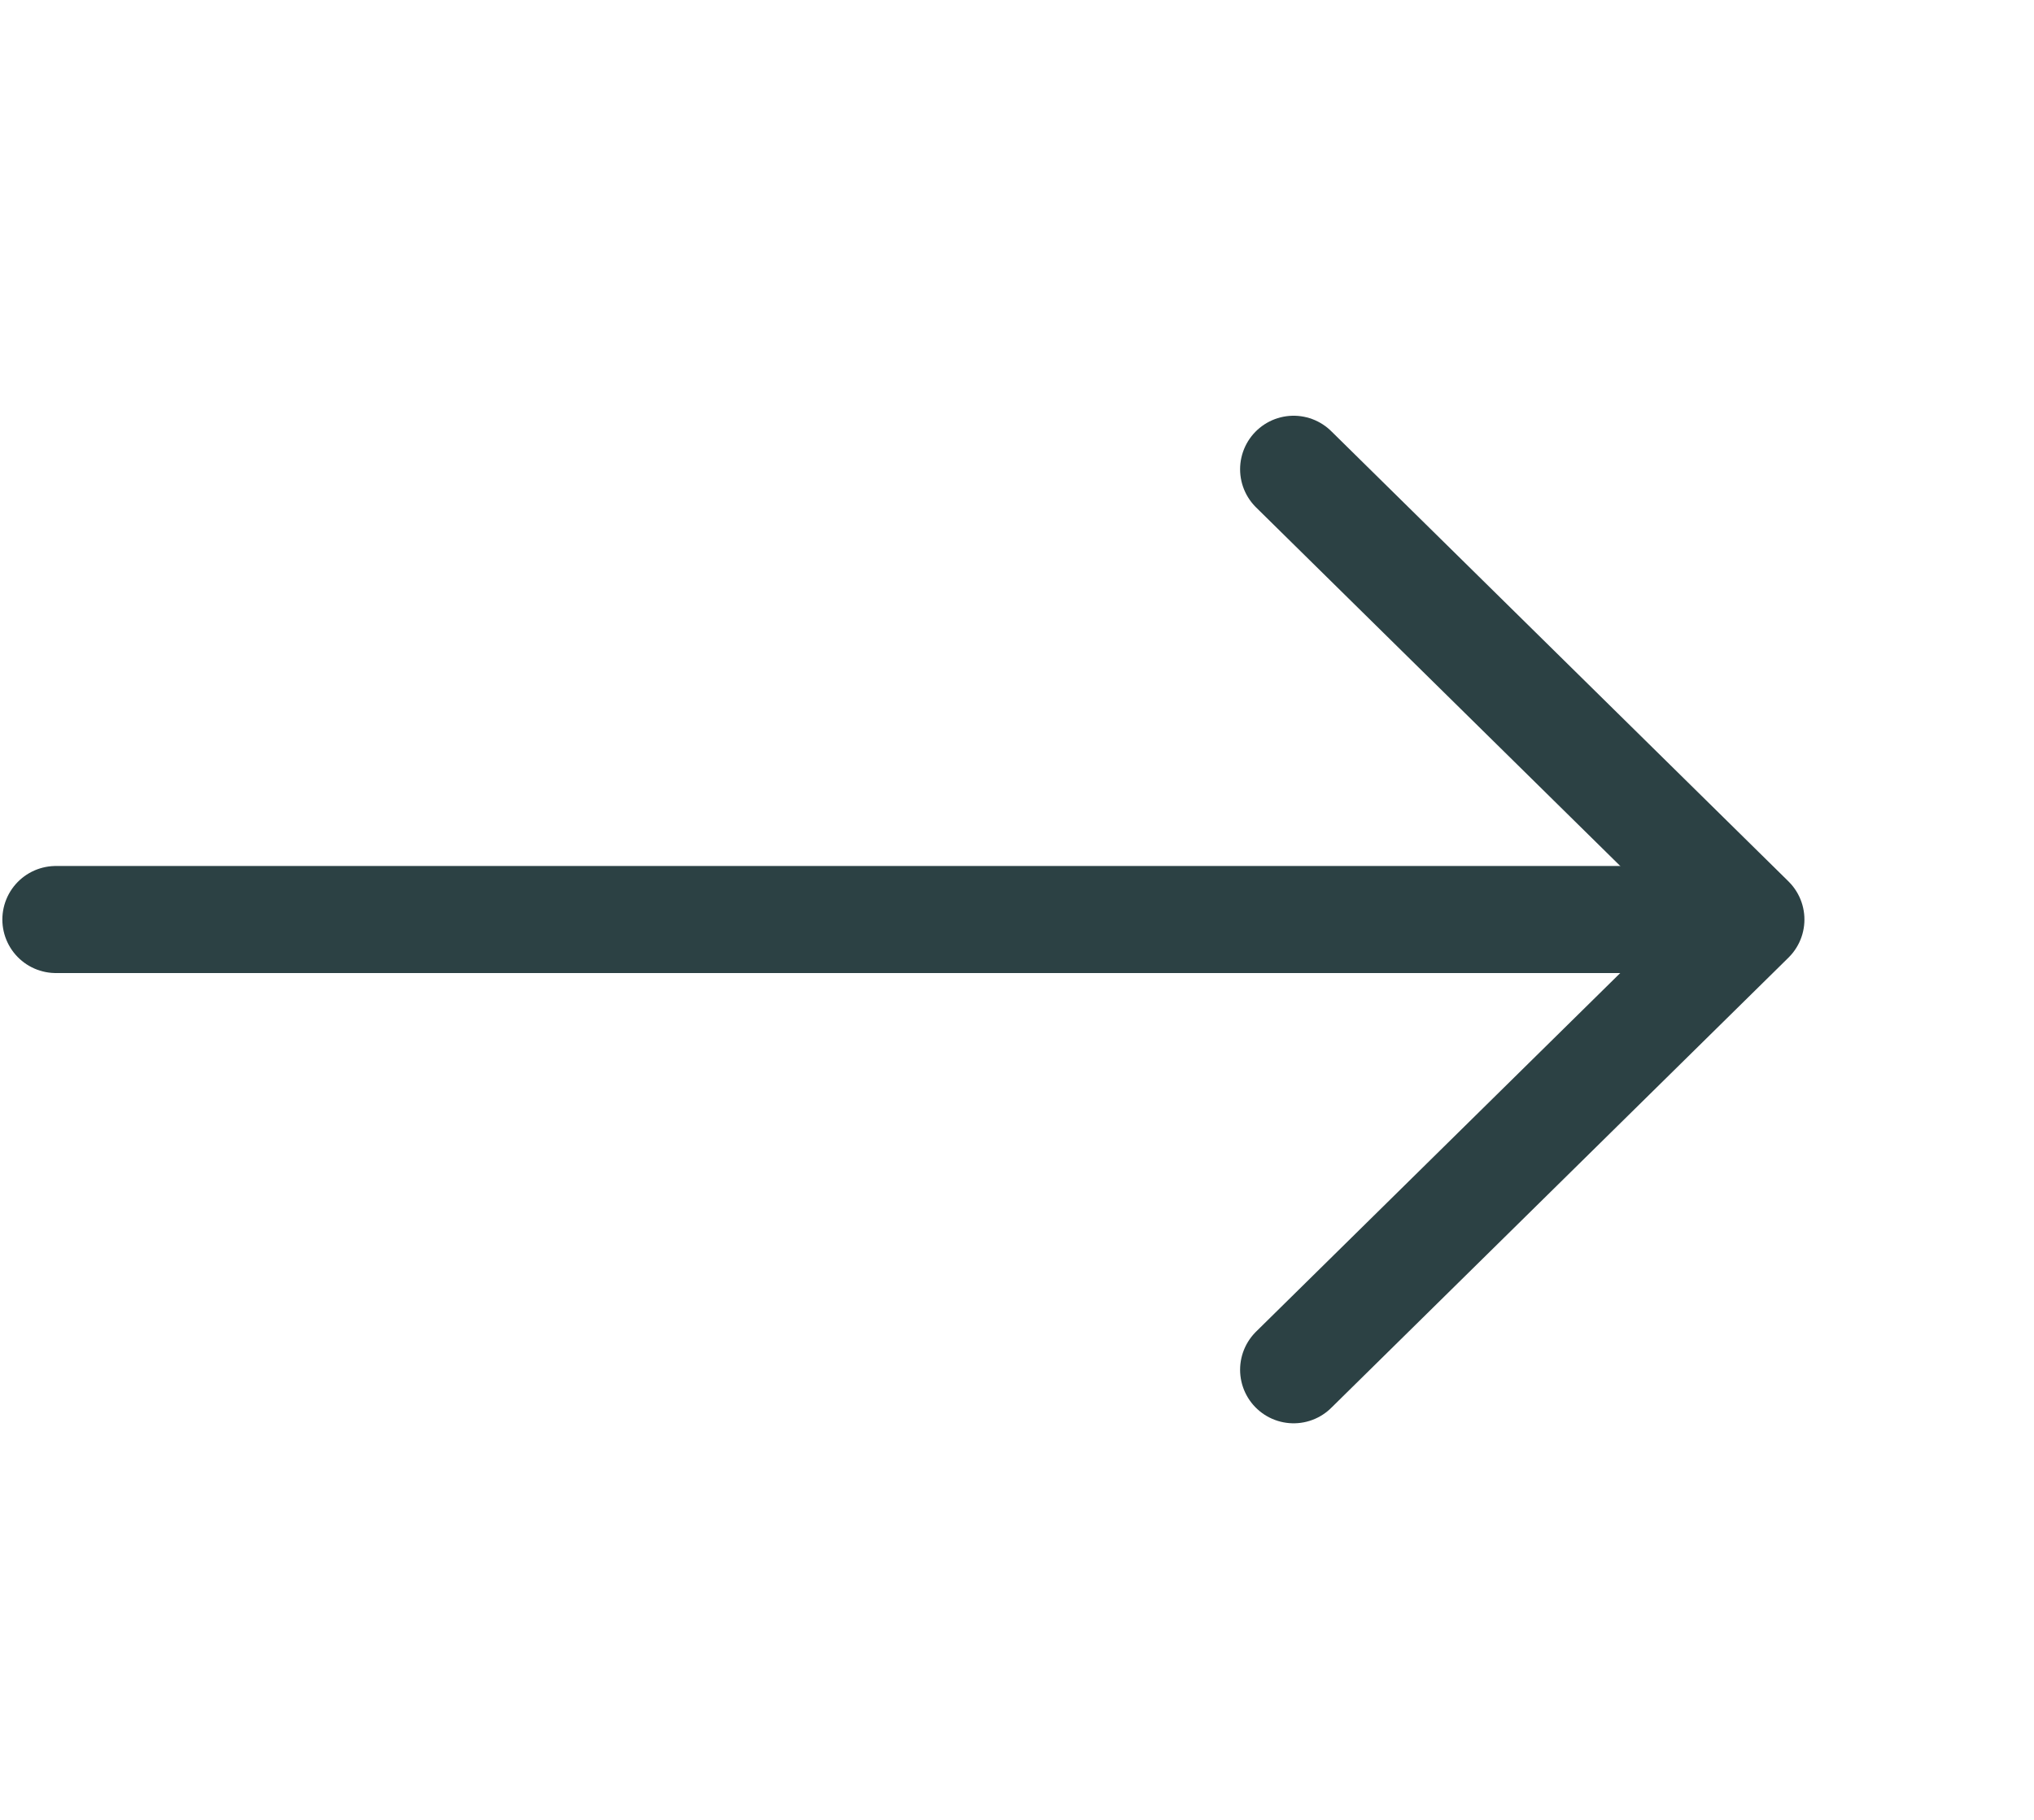 <svg width="38" height="34" viewBox="0 0 38 34" fill="none" xmlns="http://www.w3.org/2000/svg">
<path d="M24.168 8.767L32.711 17.179L24.168 25.591" stroke="#2C4144" stroke-width="2" stroke-miterlimit="10" stroke-linecap="round" stroke-linejoin="round"/>
<path d="M1.044 17.179L32.007 17.179" stroke="#2C4144" stroke-width="2" stroke-miterlimit="10" stroke-linecap="round" stroke-linejoin="round"/>
</svg>
